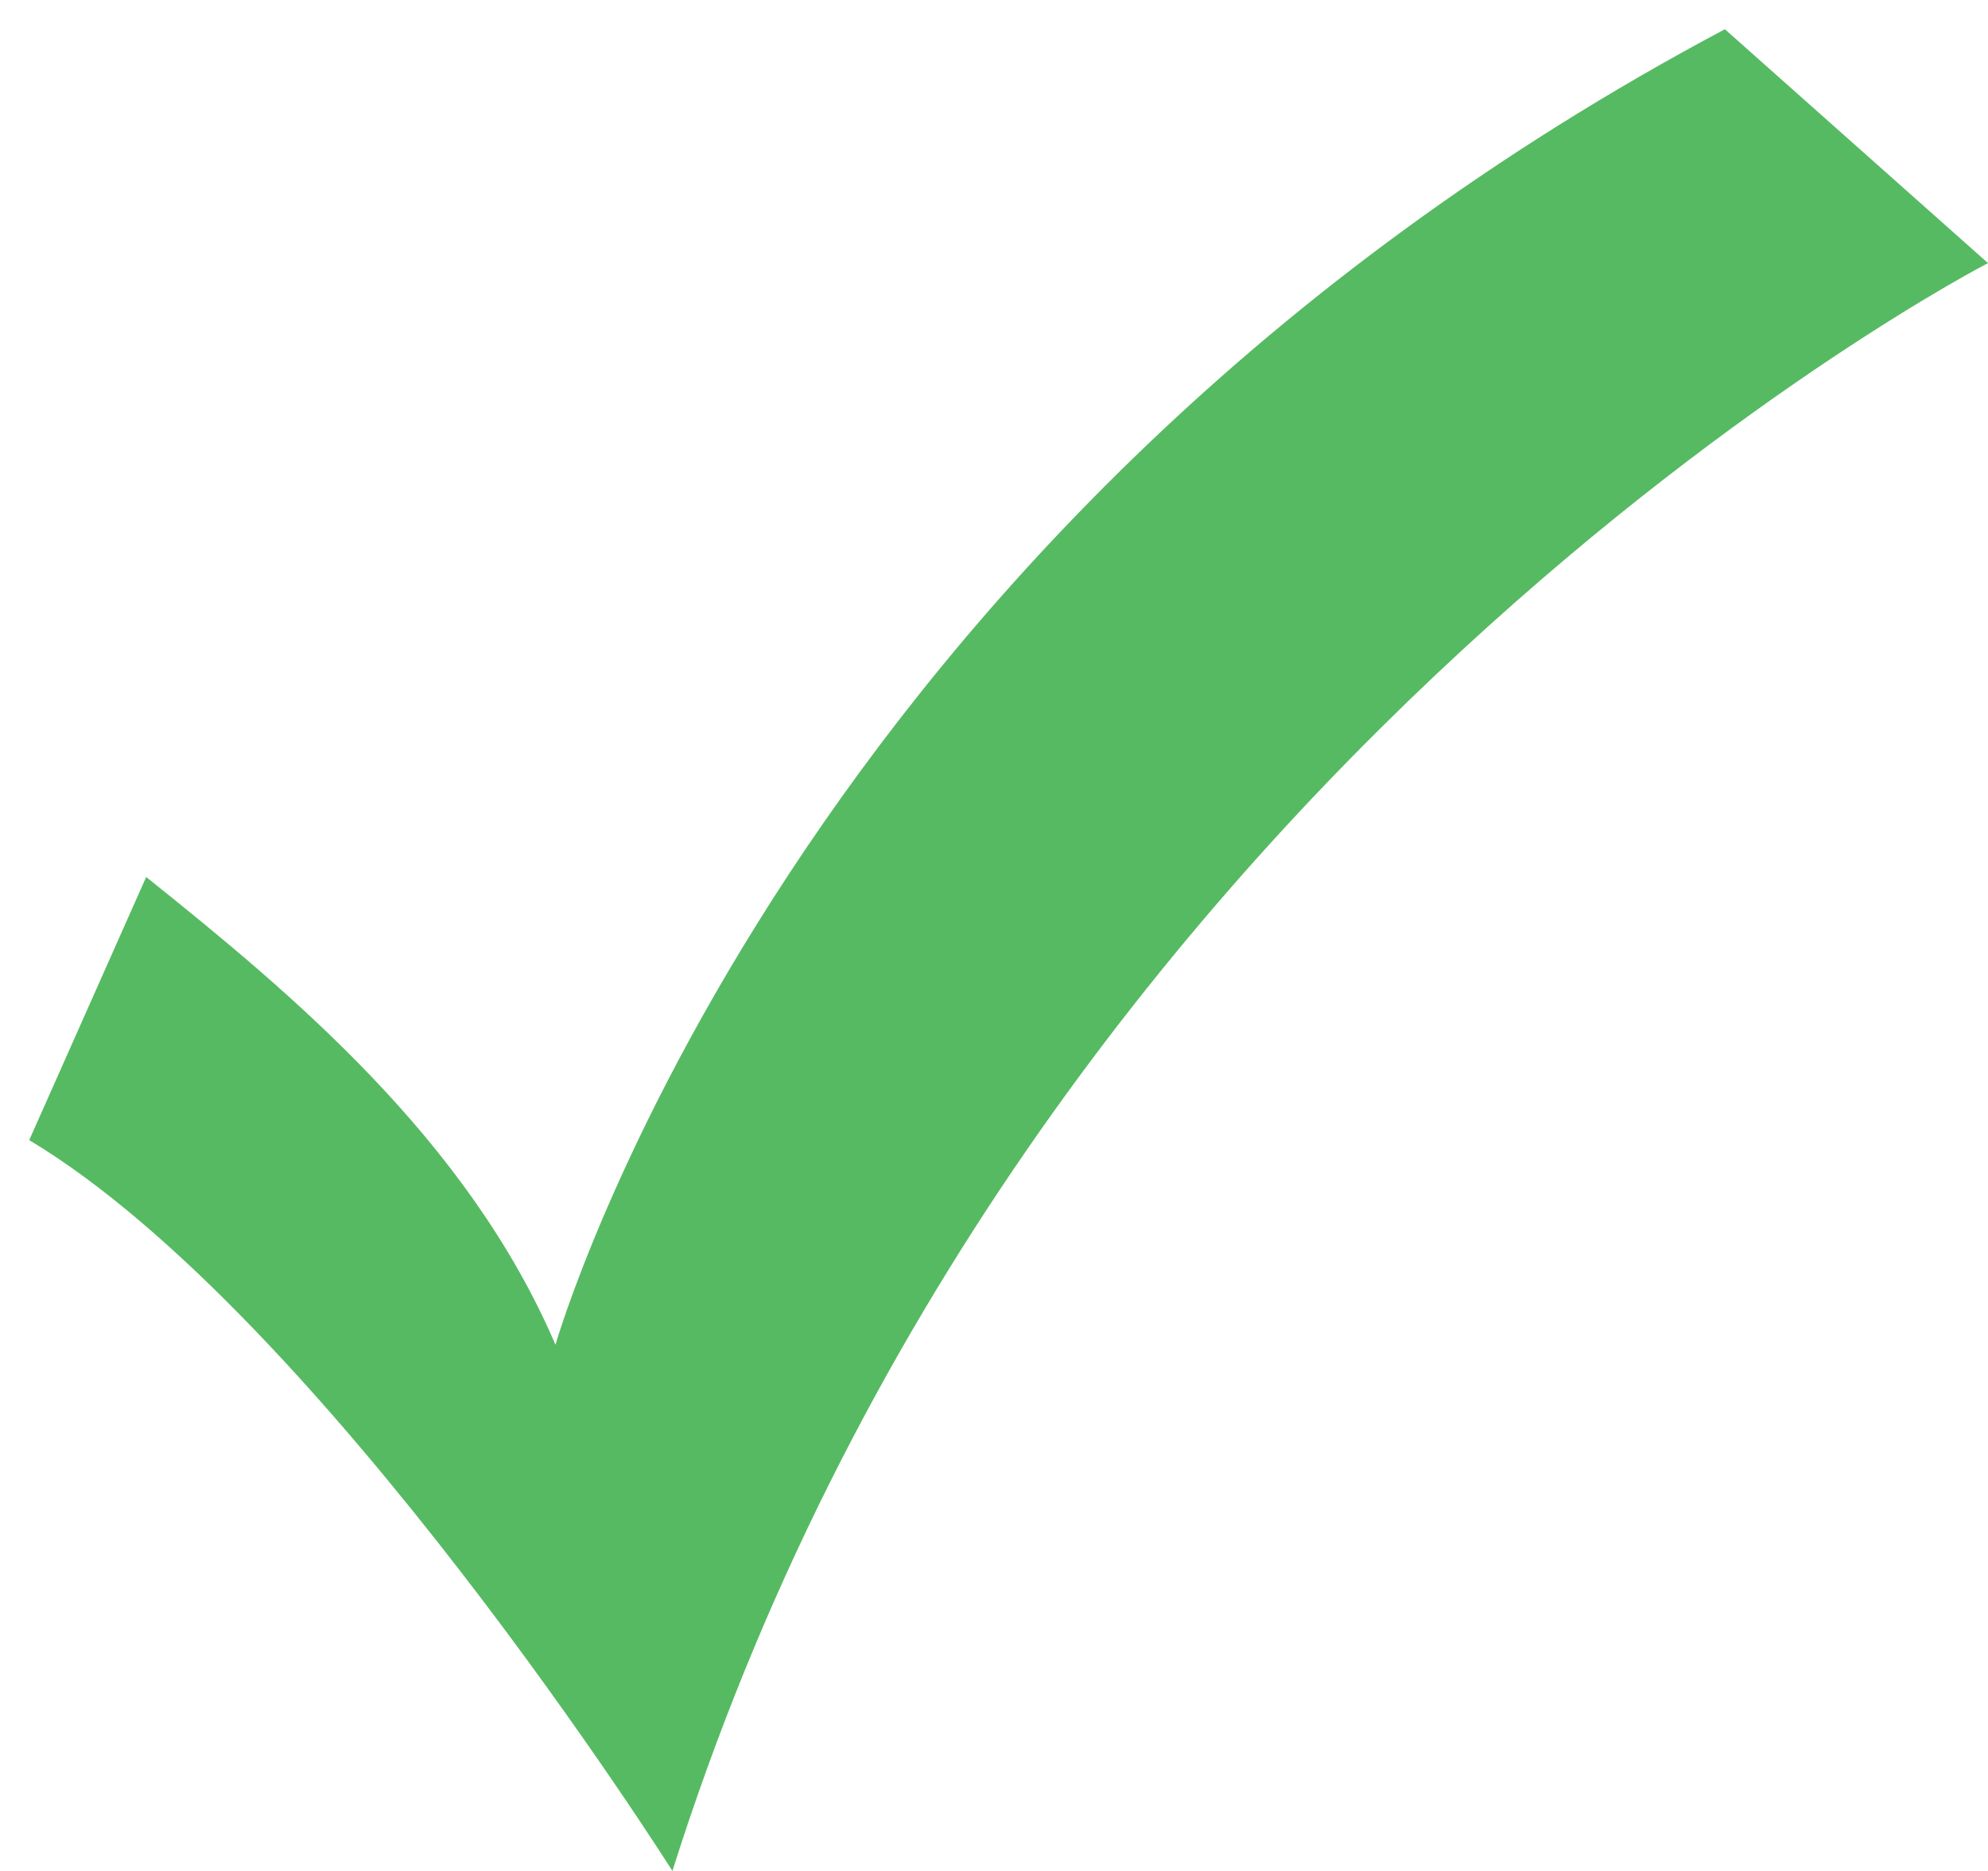<?xml version="1.0" encoding="UTF-8"?>
<!DOCTYPE svg PUBLIC '-//W3C//DTD SVG 1.1//EN'  'http://www.w3.org/Graphics/SVG/1.1/DTD/svg11.dtd'>
<svg enable-background="new 0 0 6.8 6.4" version="1.1" viewBox="0 0 6.8 6.4" xml:space="preserve" xmlns="http://www.w3.org/2000/svg">
	<path d="M5.9,0.1c-3.2,1.7-4,4.5-4,4.5C1.6,3.9,1,3.4,0.5,3L0.1,3.9c1,0.6,2.2,2.5,2.2,2.5c1.2-3.8,4.5-5.5,4.5-5.5 L5.9,0.1z" fill="#56BA62"/>
</svg>
